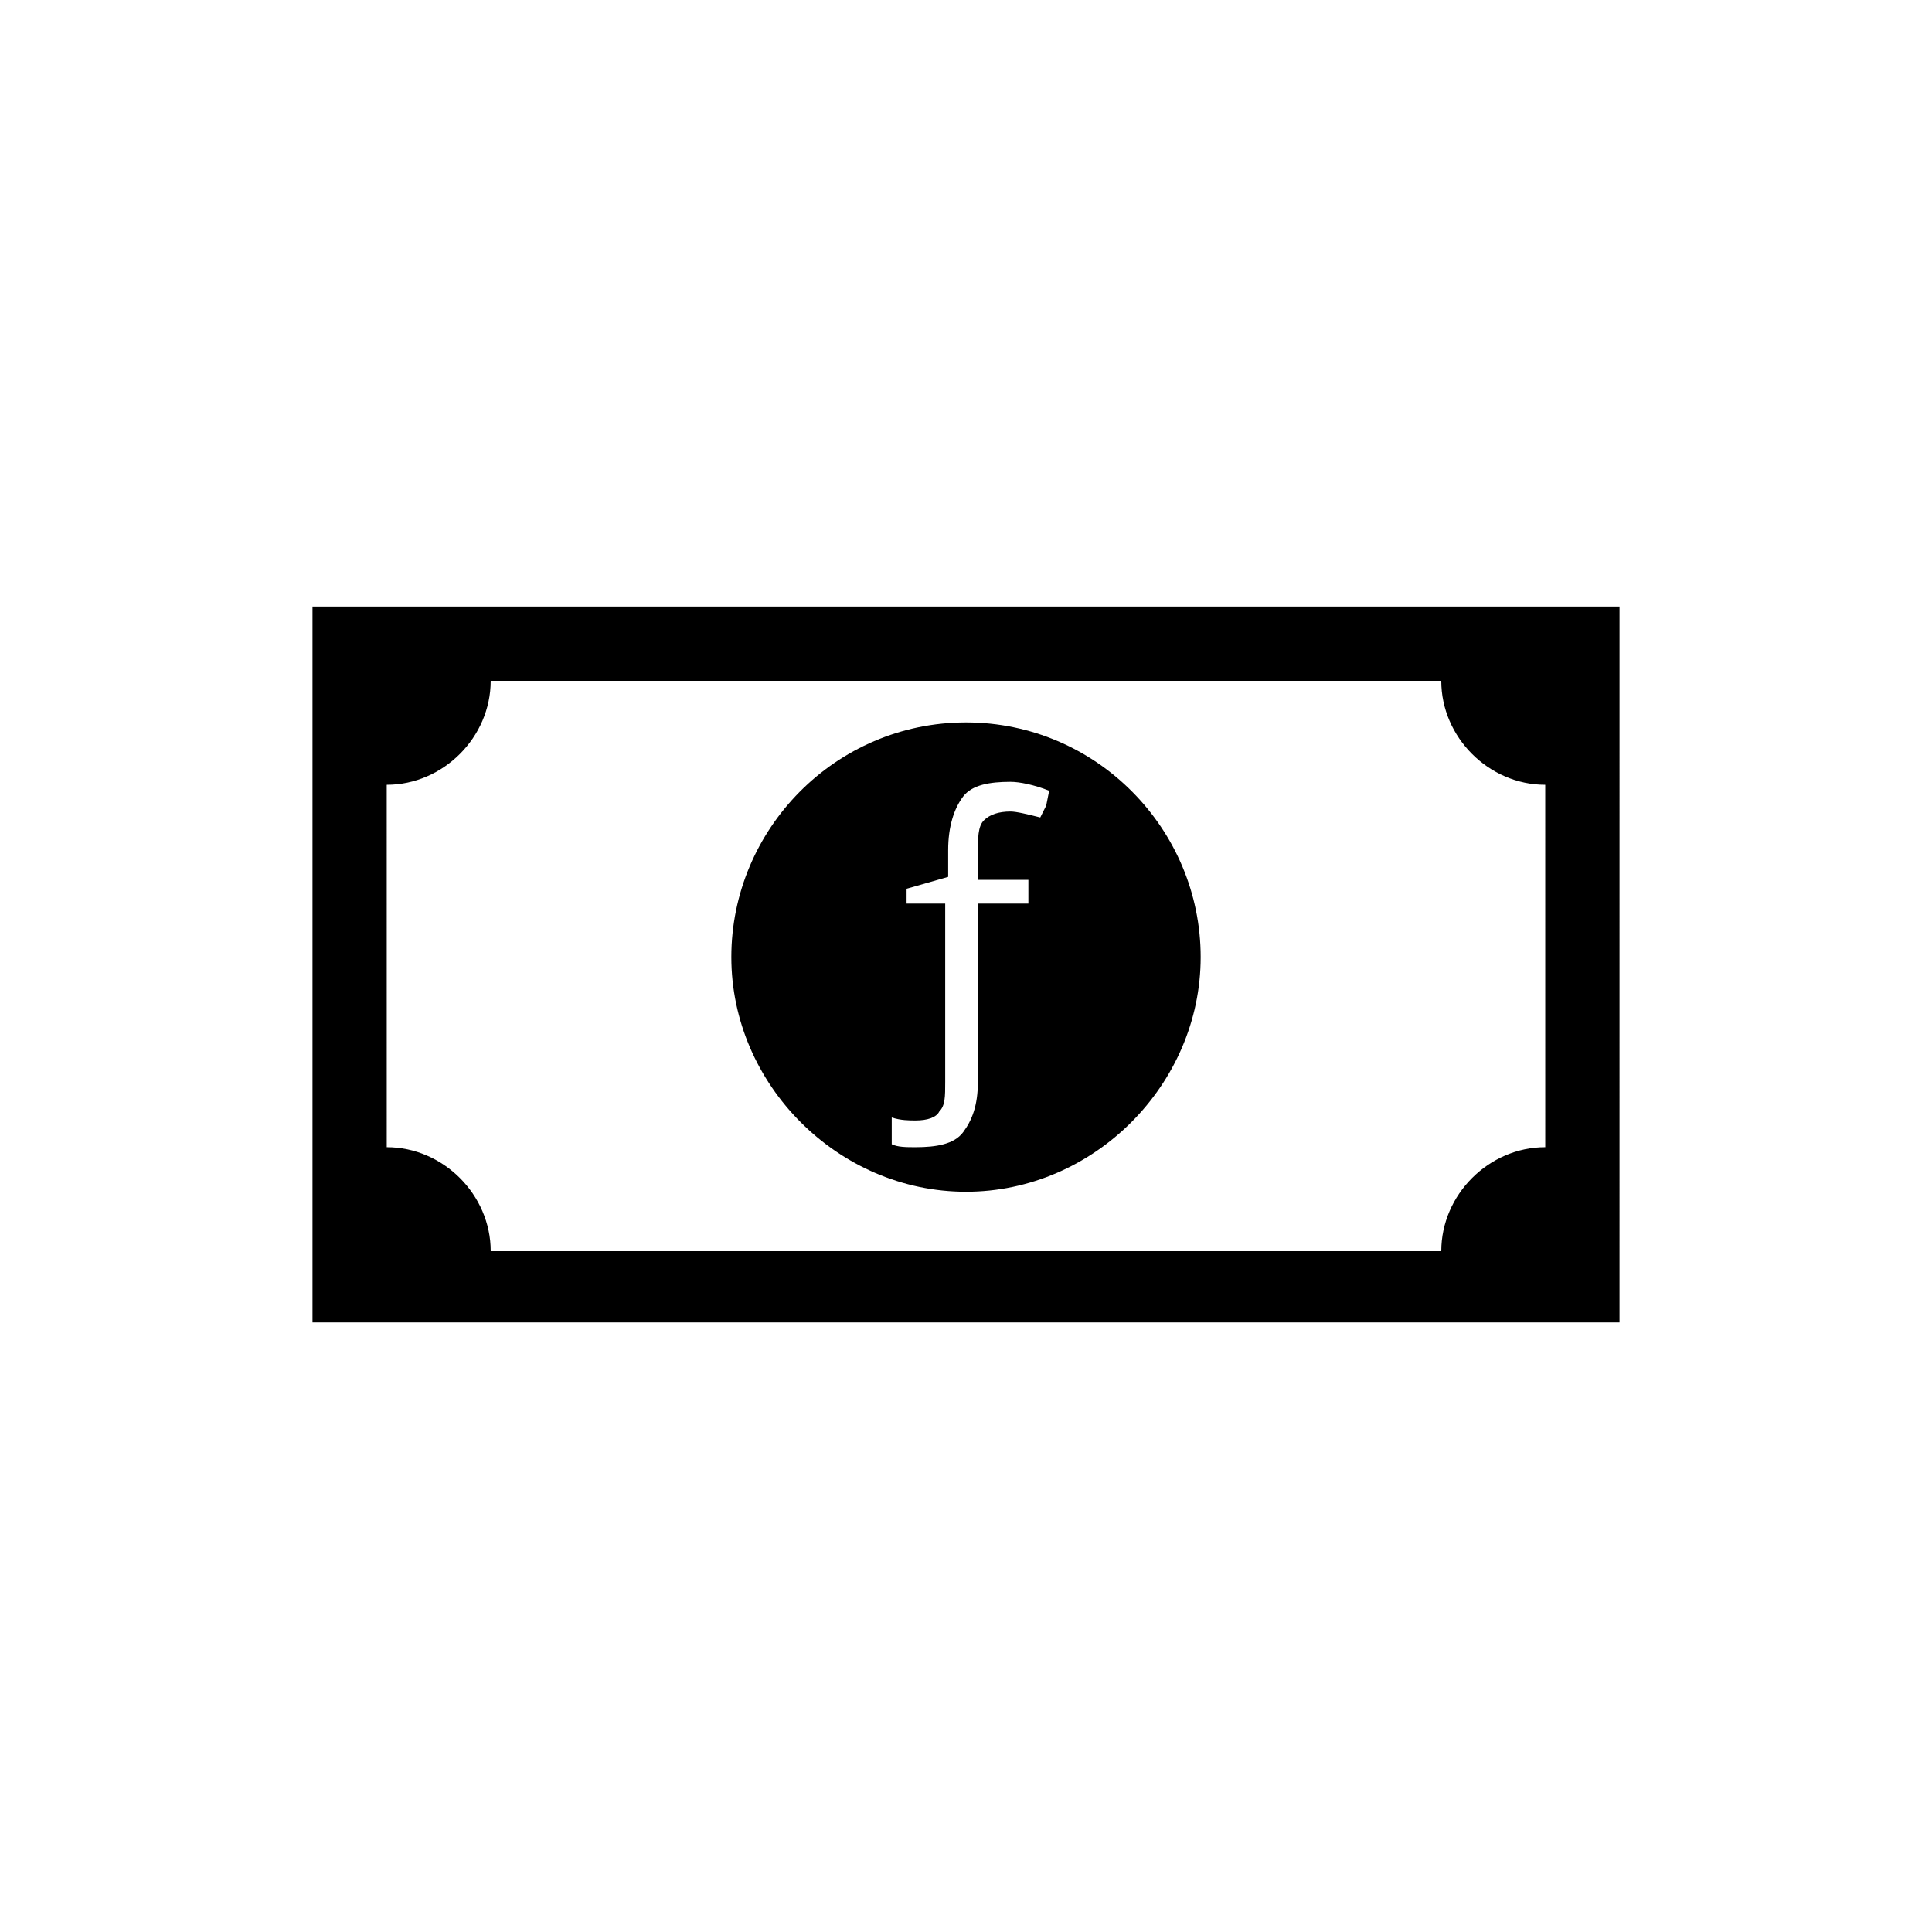 <?xml version="1.0" encoding="UTF-8"?>
<!-- The Best Svg Icon site in the world: iconSvg.co, Visit us! https://iconsvg.co -->
<svg fill="#000000" width="800px" height="800px" version="1.1" viewBox="144 144 512 512" xmlns="http://www.w3.org/2000/svg">
 <path d="m400 335.45c-34.637 0-62.188 28.34-62.188 62.188 0 33.852 28.34 62.188 62.188 62.188 33.852 0 62.188-28.34 62.188-62.188 0-33.848-27.551-62.188-62.188-62.188zm21.254 22.039-1.574 3.148c-3.148-0.789-6.297-1.574-7.871-1.574-3.148 0-5.512 0.789-7.086 2.363-1.574 1.574-1.574 4.723-1.574 8.66v7.086h13.383v6.297h-13.383v47.23c0 6.297-1.574 10.234-3.938 13.383-2.363 3.148-7.086 3.938-12.594 3.938-2.363 0-4.723 0-6.297-0.789v-7.086c2.363 0.789 4.723 0.789 6.297 0.789 3.148 0 5.512-0.789 6.297-2.363 1.574-1.574 1.574-3.938 1.574-7.871v-47.23h-10.234v-3.938l11.02-3.148v-7.086c0-6.297 1.574-11.02 3.938-14.168 2.363-3.148 7.086-3.938 12.594-3.938 2.363 0 6.297 0.789 10.234 2.363zm-194.44-52.742v189.71h346.37l0.004-189.71zm326.69 143.27c-14.957 0-27.551 12.594-27.551 27.551h-251.91c0-14.957-12.594-27.551-27.551-27.551l-0.004-96.039c14.957 0 27.551-12.594 27.551-27.551h251.91c0 14.957 12.594 27.551 27.551 27.551z"/>
</svg>